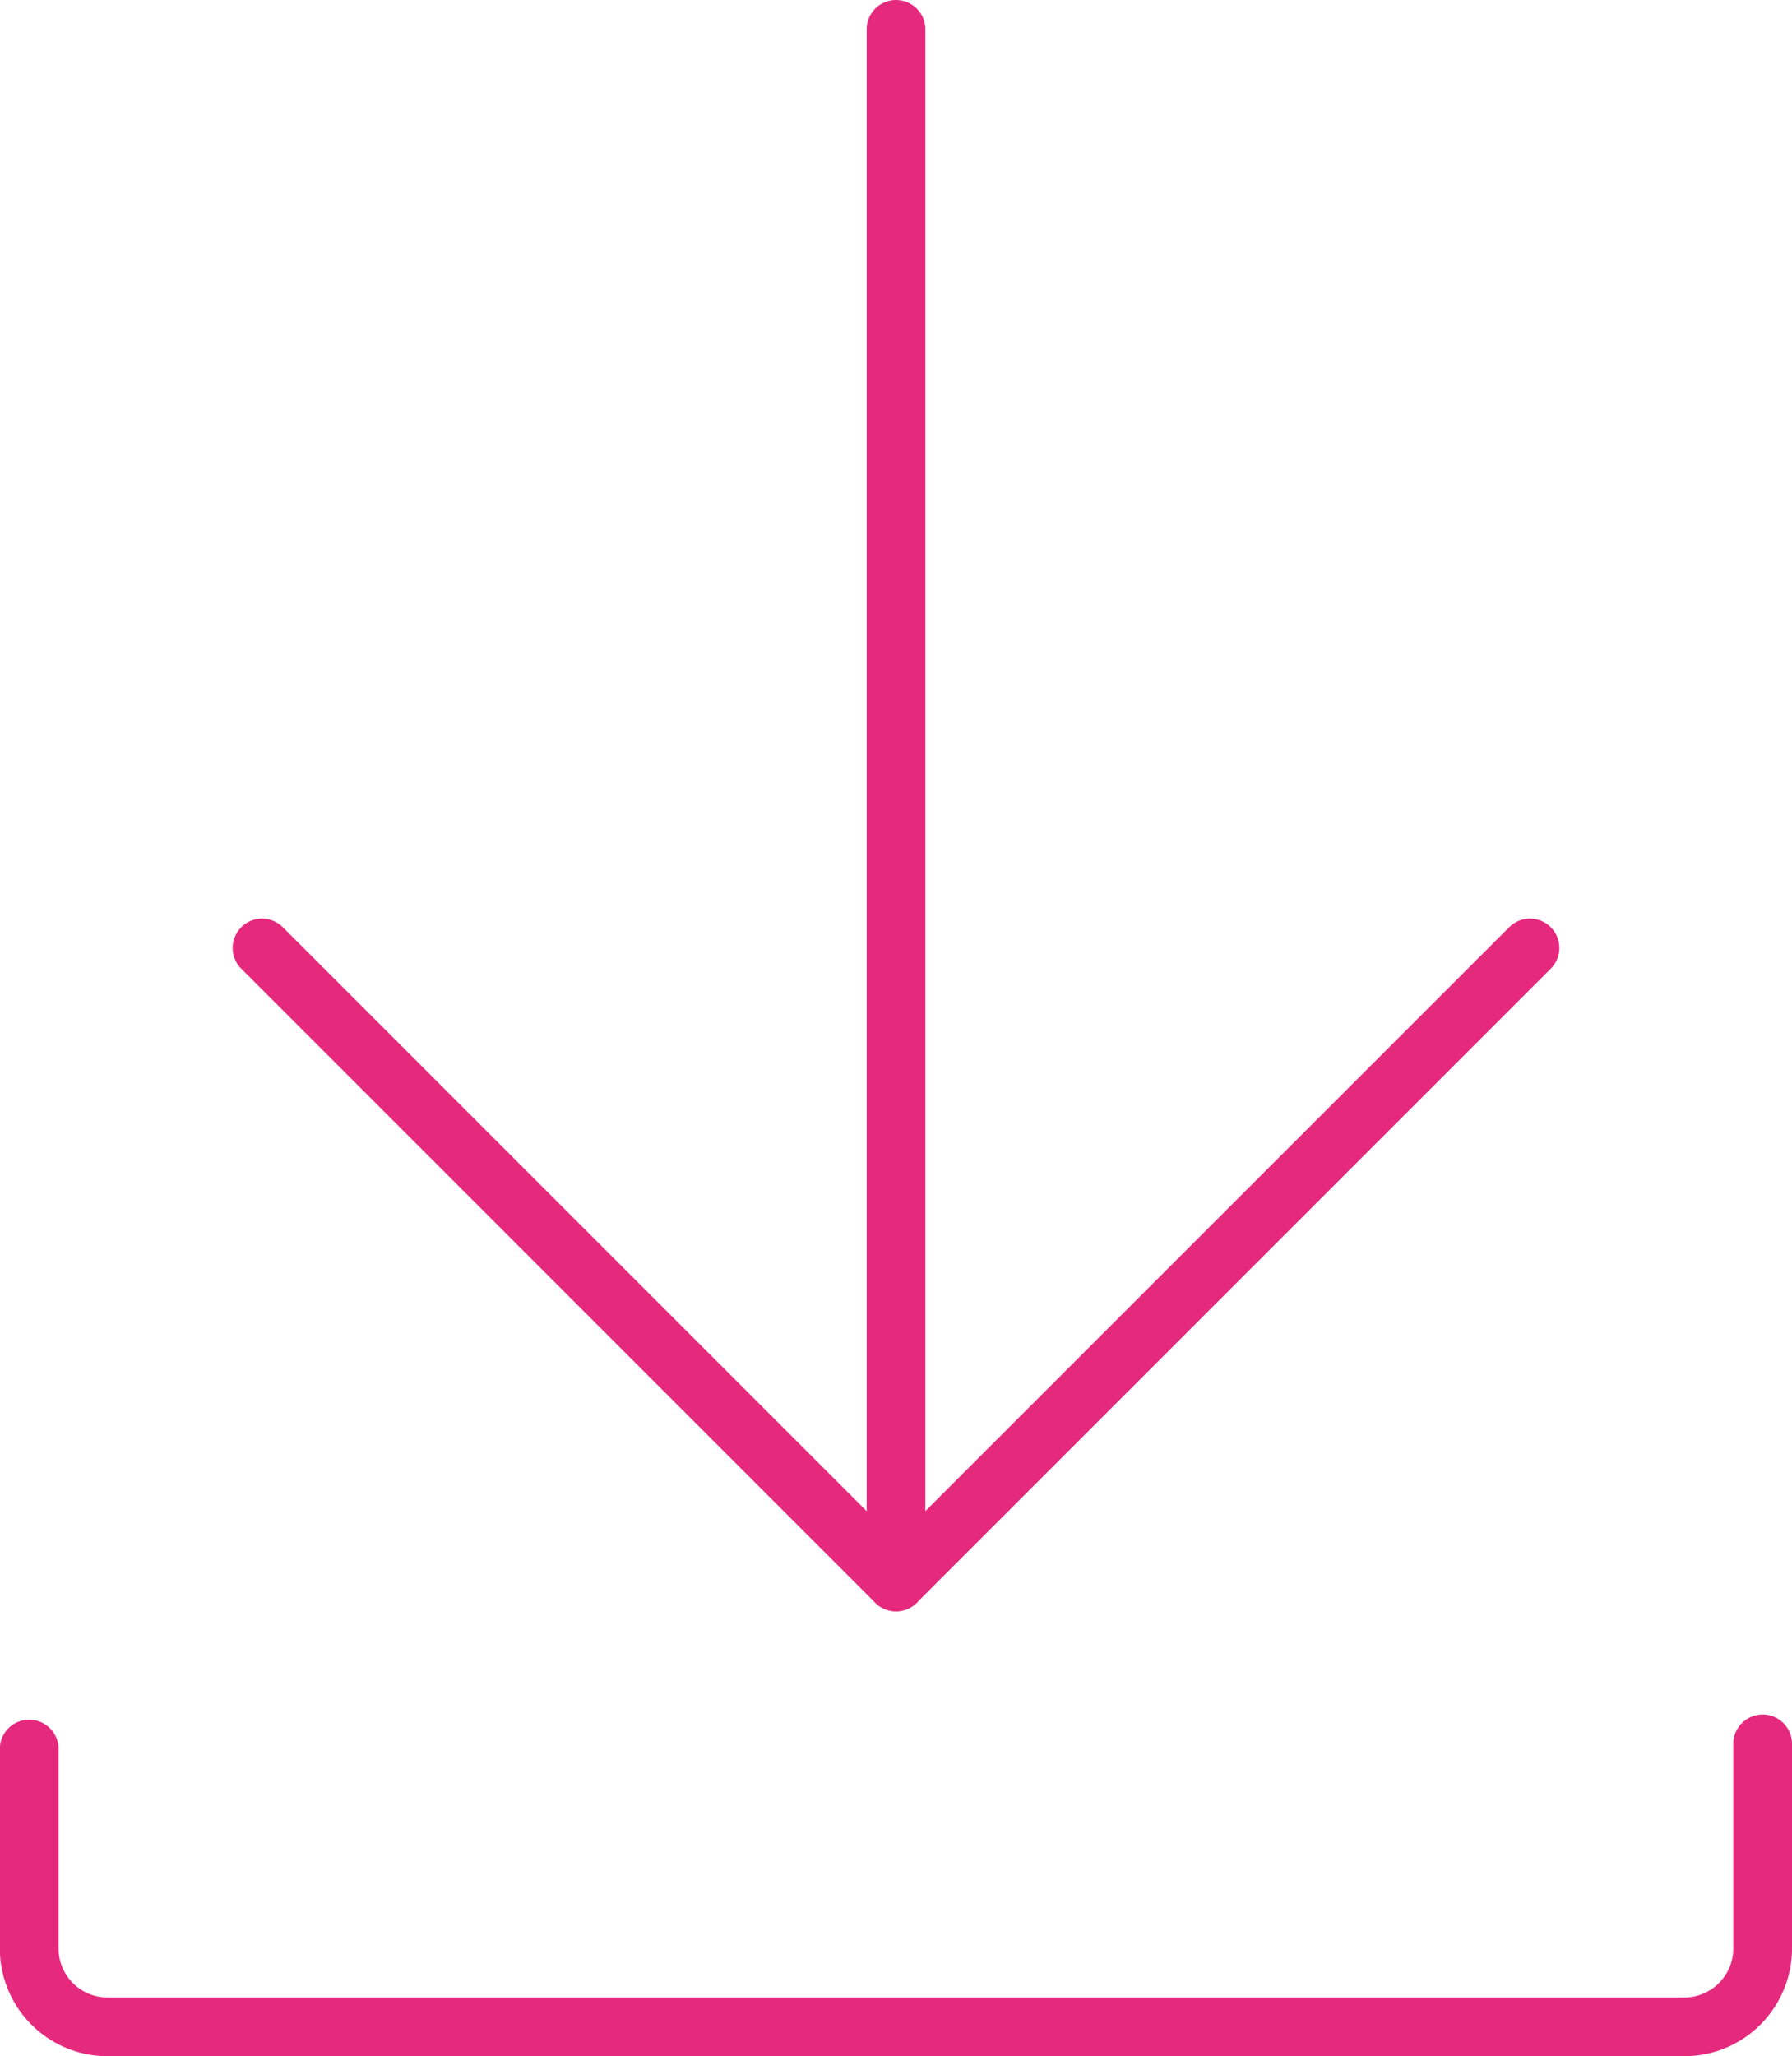 <svg id="Layer_1" data-name="Layer 1" xmlns="http://www.w3.org/2000/svg" viewBox="0 0 45.796 52.542"><defs><style>.cls-1{fill:none;stroke:#e5297d;stroke-linecap:round;stroke-linejoin:round;stroke-width:1.5px;}</style></defs><title>downloads_hwh</title><polyline class="cls-1" points="39.1 24.223 22.898 40.425 6.696 24.223"/><line class="cls-1" x1="22.898" y1="40.425" x2="22.898" y2="0.75"/><path class="cls-1" d="M56.157,44.235v5.232a2.006,2.006,0,0,1-2,2h-40.3a2.006,2.006,0,0,1-2-2v-5.1" transform="translate(-11.111 0.326)"/></svg>